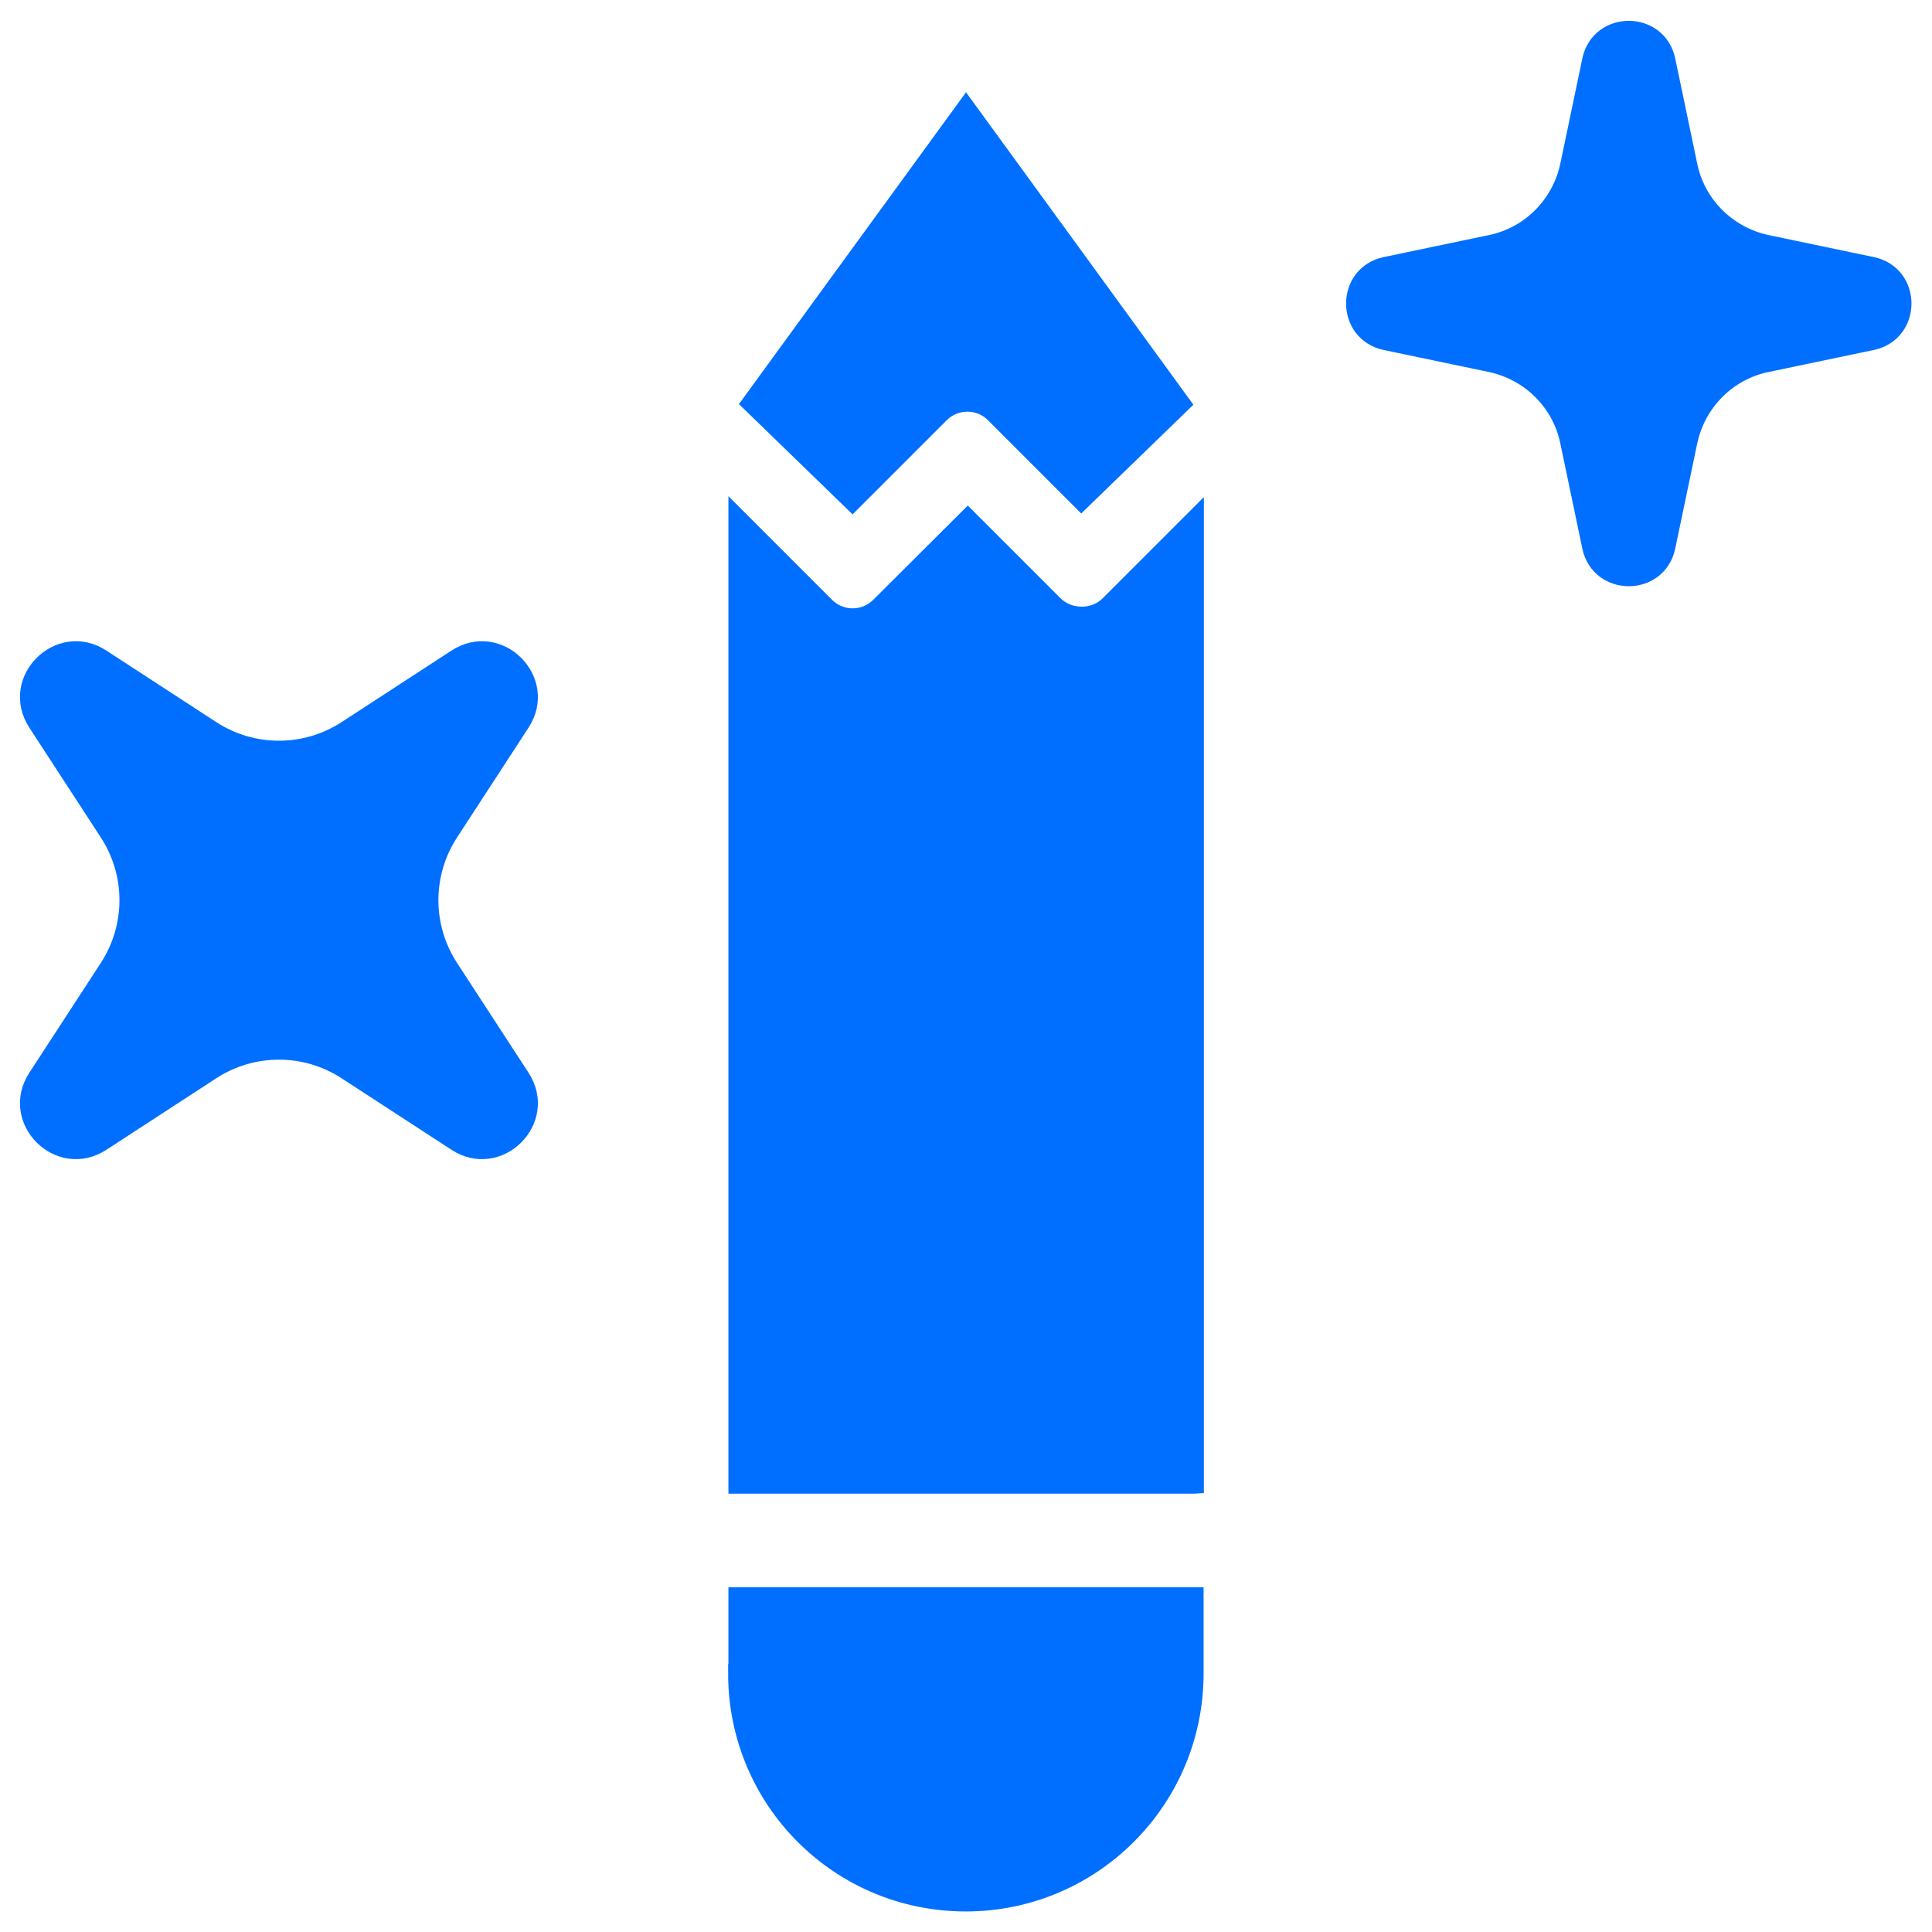 <?xml version="1.0" encoding="UTF-8"?> <svg xmlns="http://www.w3.org/2000/svg" viewBox="0 0 100 100" fill-rule="evenodd"><path d="m26.938 55.797-3.703-5.688c-1.391-2.141-1.391-4.891 0-7.031l3.703-5.688c1.406-2.156-1.141-4.703-3.297-3.297l-5.688 3.703c-2.141 1.391-4.891 1.391-7.031 0l-5.688-3.703c-2.156-1.406-4.703 1.141-3.297 3.297l3.703 5.688c1.391 2.141 1.391 4.891 0 7.031l-3.703 5.688c-1.406 2.156 1.141 4.703 3.297 3.297l5.688-3.703c2.141-1.391 4.891-1.391 7.031 0l5.688 3.703c2.156 1.406 4.703-1.141 3.297-3.297z" fill="#006fff" stroke-width="1" stroke="#006fff"></path><path d="m96.891 13.797-5.453-1.141c-2.047-0.438-3.656-2.031-4.078-4.078l-1.141-5.453c-0.438-2.062-3.391-2.062-3.828 0l-1.141 5.453c-0.438 2.047-2.031 3.656-4.078 4.078l-5.453 1.141c-2.062 0.438-2.062 3.391 0 3.828l5.453 1.141c2.047 0.438 3.656 2.031 4.078 4.078l1.141 5.453c0.438 2.062 3.391 2.062 3.828 0l1.141-5.453c0.438-2.047 2.031-3.656 4.078-4.078l5.453-1.141c2.062-0.438 2.062-3.391 0-3.828z" fill="#006fff" stroke-width="1" stroke="#006fff"></path><path d="m38.203 86.625v-3.969h23.594v3.969c0 6.516-5.281 11.812-11.812 11.812s-11.797-5.281-11.797-11.812z" fill="#006fff" stroke-width="1" stroke="#006fff"></path><path d="m61.797 76.812h-23.594v-49.922l4.5 4.5c0.781 0.797 2.078 0.797 2.859 0l4.531-4.516 4.453 4.453c0.781 0.766 2.109 0.766 2.875 0l4.391-4.391v49.875z" fill="#006fff" stroke-width="1" stroke="#006fff"></path><path d="m44.125 25.922 4.516-4.516c0.781-0.797 2.078-0.797 2.859 0l4.469 4.469 5.141-4.984-11.109-15.266-11.094 15.234z" fill="#006fff" stroke-width="1" stroke="#006fff"></path></svg> 